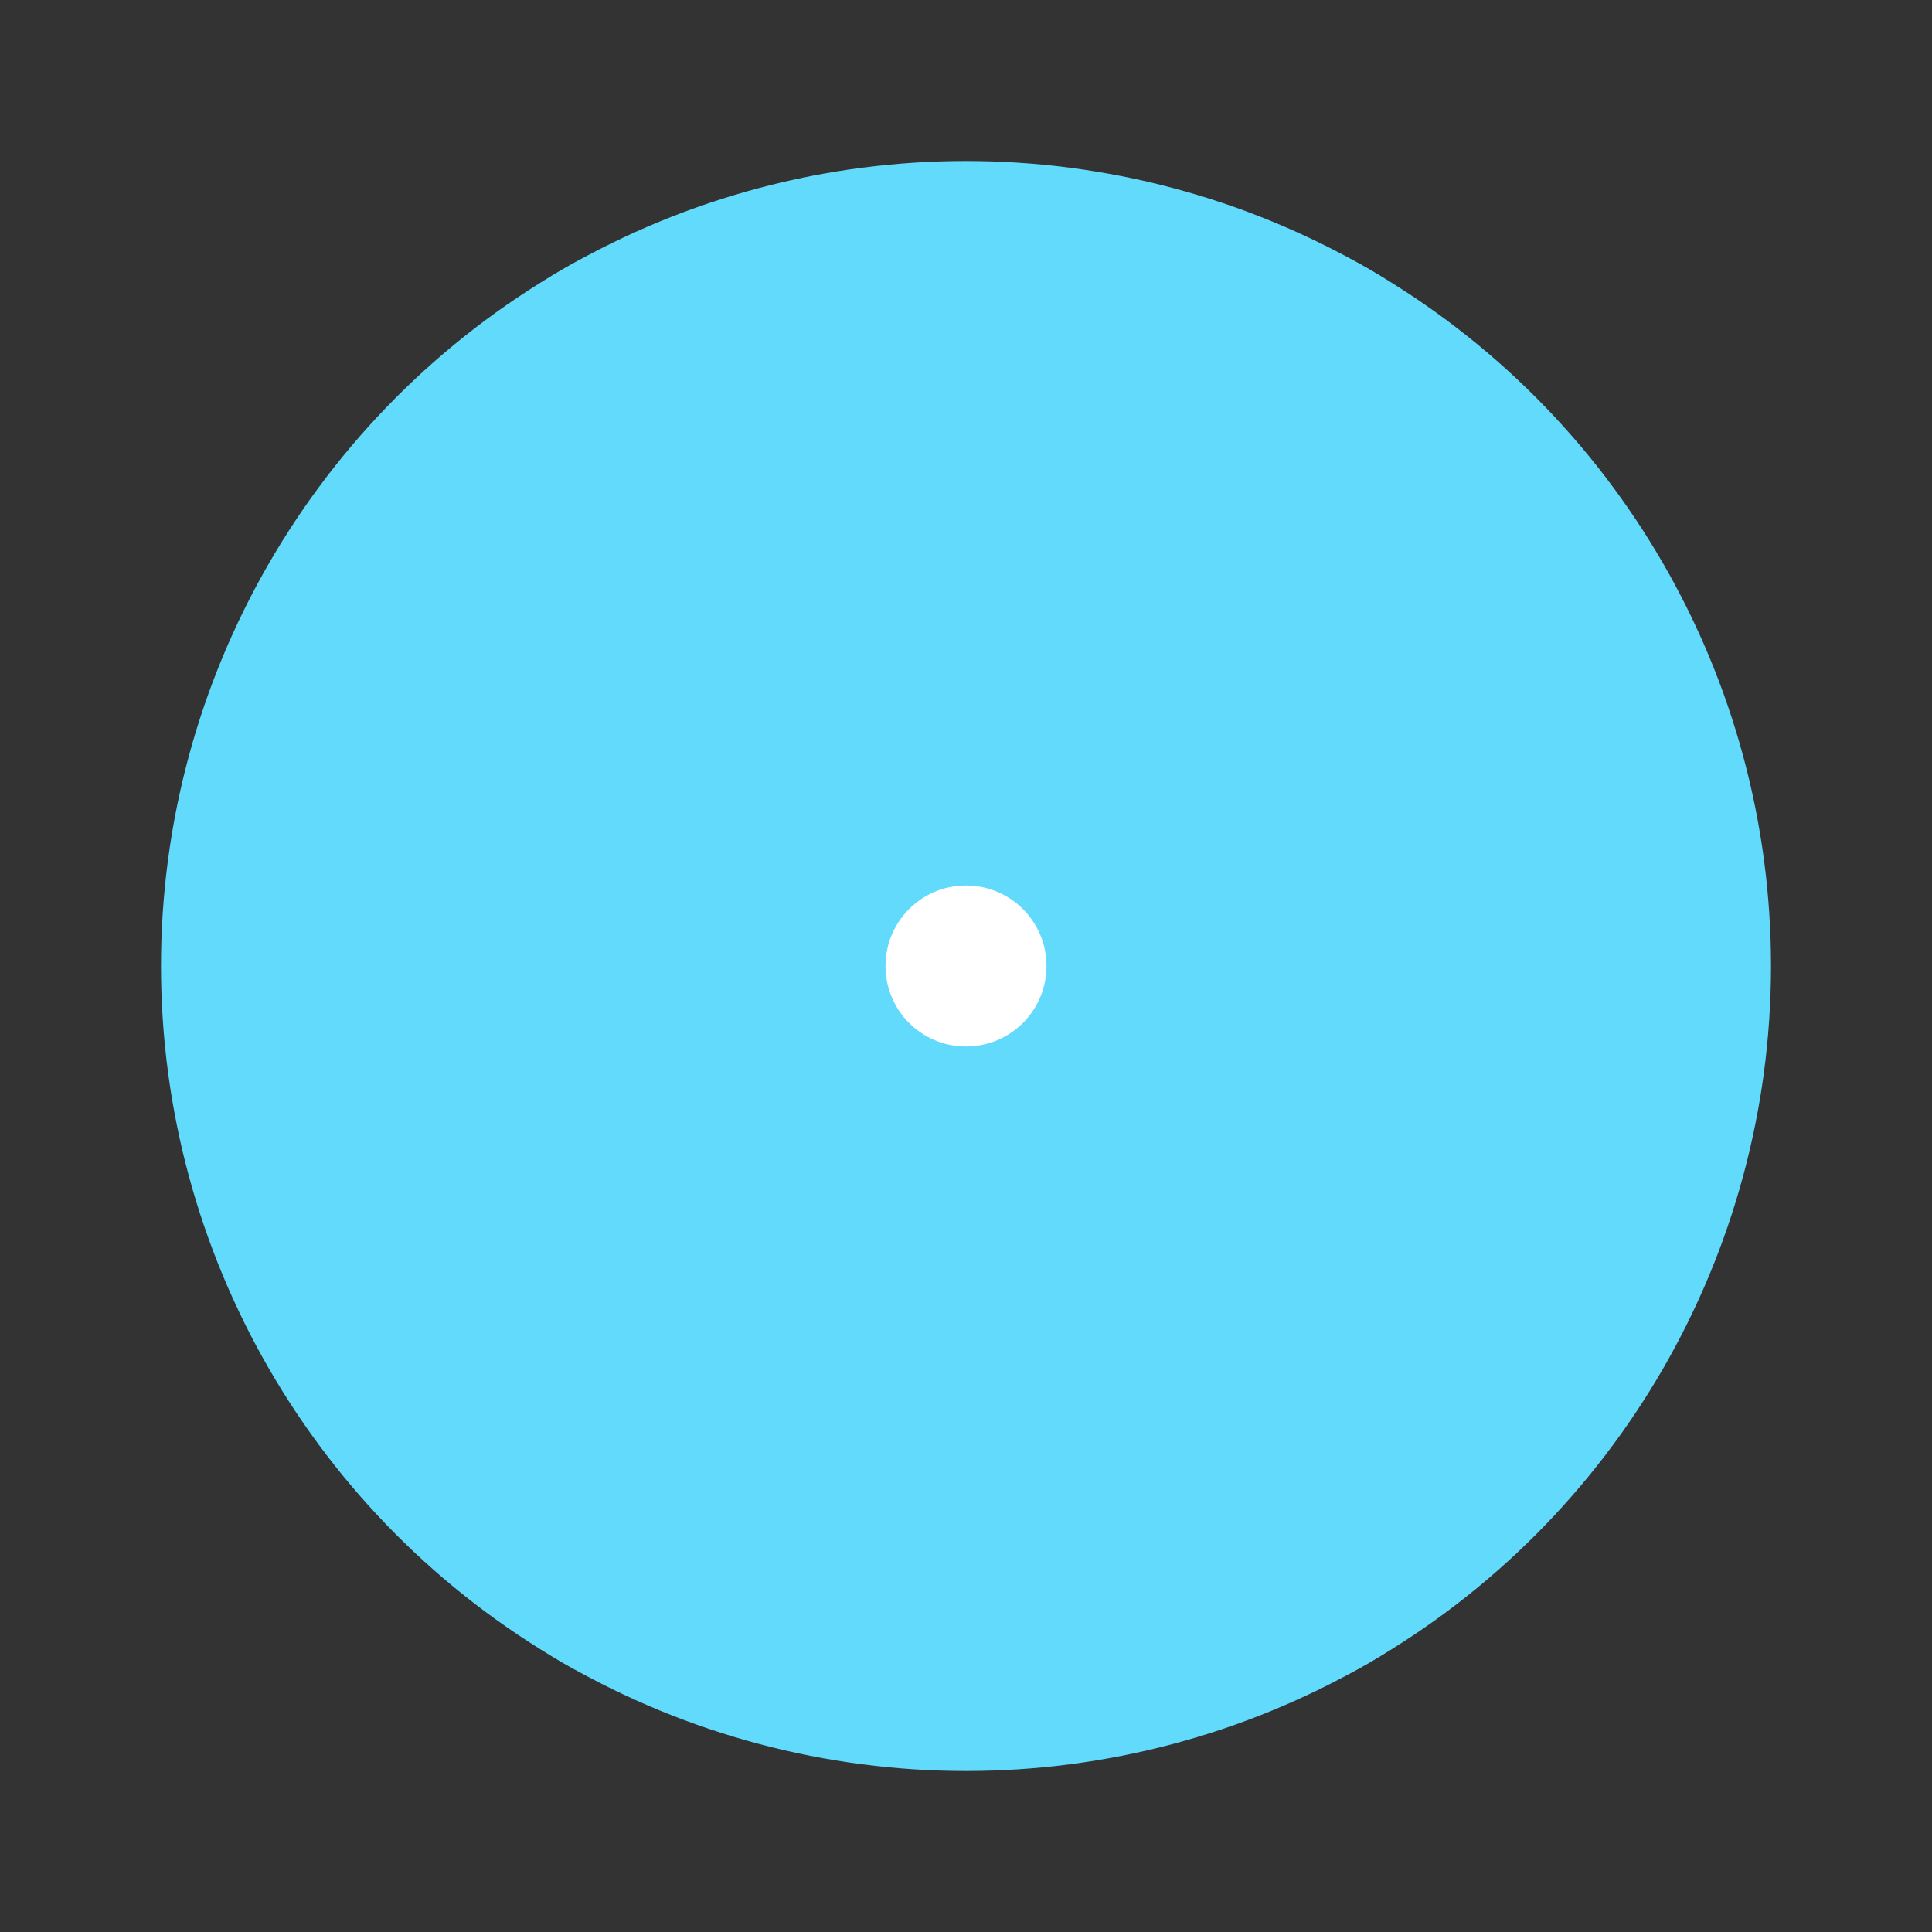 <svg xmlns="http://www.w3.org/2000/svg" viewBox="-10 -10 120 120">
  <rect x="-10" y="-10" width="120" height="120" fill="#333333" stroke="none"/>
  <circle cx="50" cy="50" r="50" fill="#61DAFB"/>
  <g stroke="#61DAFB" stroke-width="10" fill="none" stroke-linecap="round">
    <ellipse cx="50" cy="50" rx="30" ry="45" transform="rotate(30 50 50)"/>
    <ellipse cx="50" cy="50" rx="30" ry="45" transform="rotate(-30 50 50)"/>
  </g>
  <circle cx="50" cy="50" r="5" fill="#fff"/>
</svg>